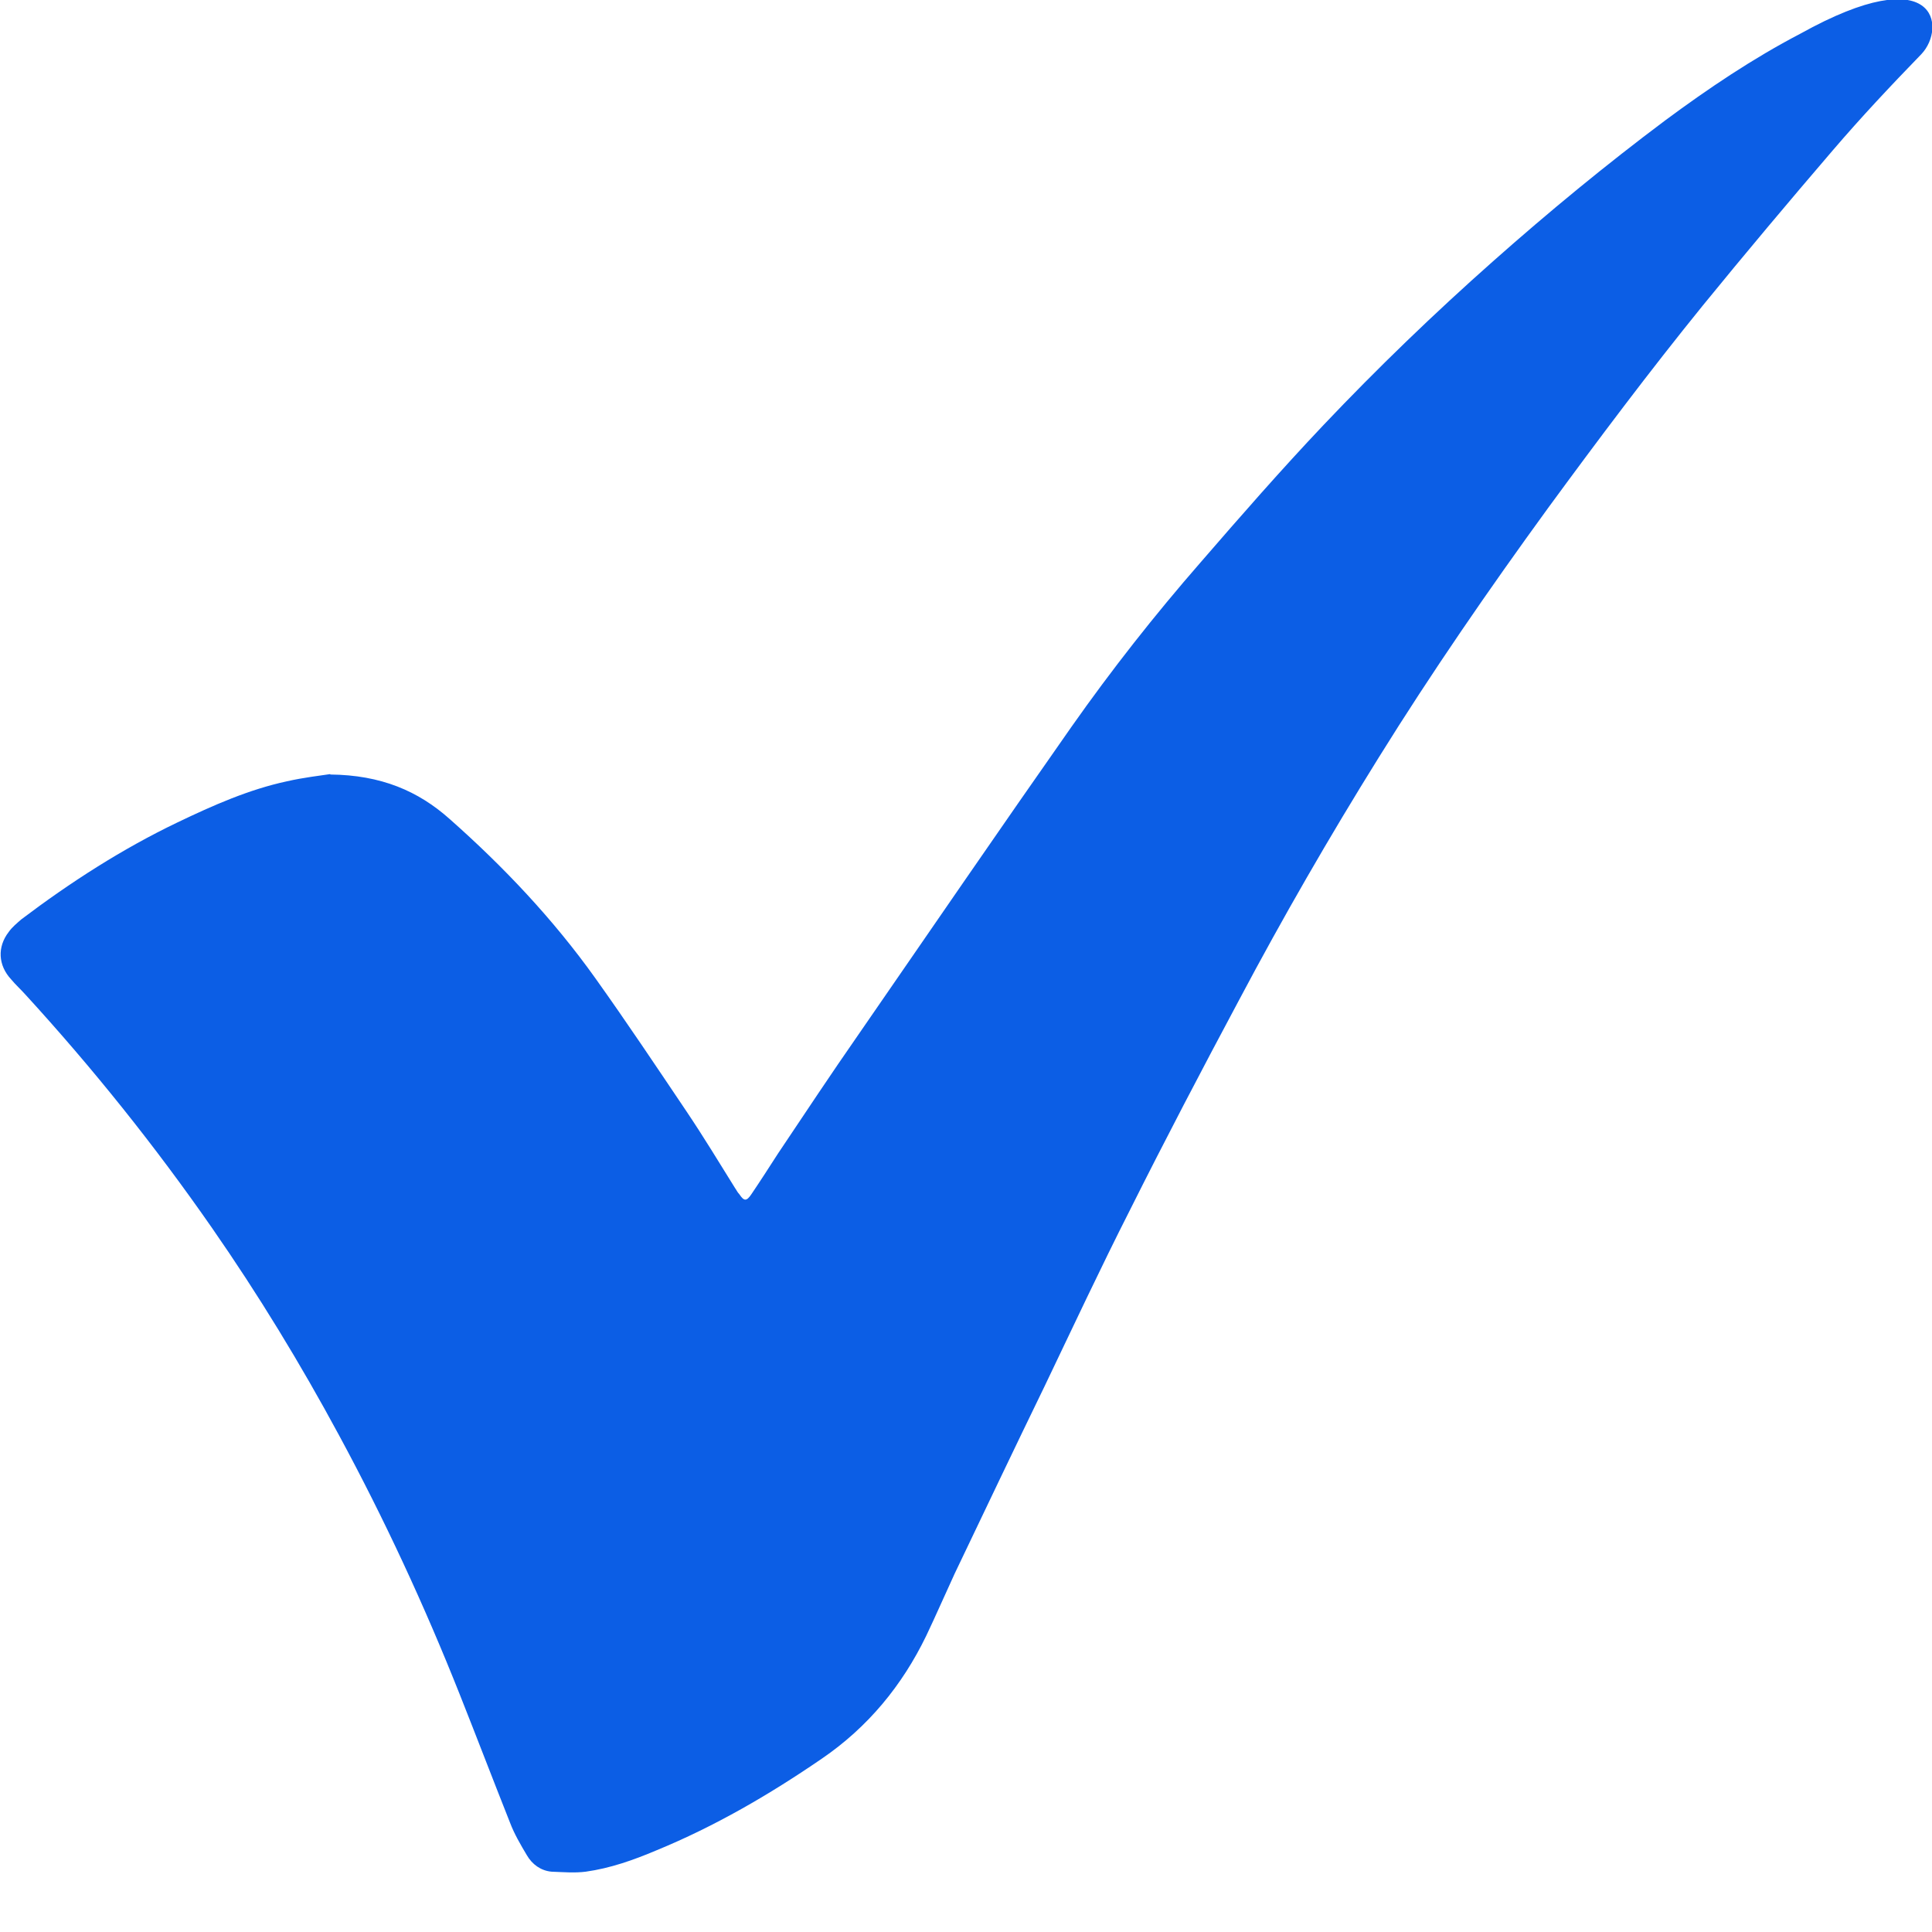 <svg width="27" height="27" viewBox="0 0 27 27" fill="none" xmlns="http://www.w3.org/2000/svg">
<g clip-path="url(#clip0_92_3804)">
<path d="M4.616 10.824C5.325 10.831 5.844 11.054 6.283 11.445C7.039 12.113 7.734 12.849 8.321 13.672C8.759 14.286 9.178 14.914 9.596 15.535C9.832 15.886 10.048 16.243 10.271 16.601C10.291 16.628 10.305 16.662 10.332 16.689C10.399 16.79 10.433 16.79 10.501 16.689C10.629 16.5 10.75 16.311 10.872 16.122C11.243 15.568 11.614 15.008 11.999 14.455C12.991 13.018 13.976 11.58 14.975 10.156C15.535 9.36 16.135 8.597 16.776 7.862C17.337 7.214 17.903 6.566 18.497 5.939C19.253 5.142 20.043 4.38 20.866 3.651C21.642 2.963 22.445 2.301 23.275 1.68C23.876 1.235 24.497 0.817 25.158 0.472C27.074 -0.594 27.203 0.385 26.852 0.756C26.427 1.194 26.008 1.64 25.61 2.105C24.996 2.821 24.389 3.543 23.795 4.272C23.046 5.196 22.337 6.141 21.635 7.099C20.805 8.24 20.009 9.394 19.267 10.588C18.578 11.695 17.924 12.829 17.316 13.976C16.797 14.947 16.284 15.926 15.791 16.911C15.38 17.721 14.995 18.544 14.604 19.361C14.178 20.238 13.76 21.116 13.341 21.993C13.207 22.283 13.078 22.58 12.943 22.863C12.606 23.558 12.127 24.139 11.486 24.577C10.757 25.077 9.994 25.522 9.171 25.86C8.854 25.994 8.53 26.109 8.186 26.157C8.031 26.177 7.869 26.163 7.707 26.157C7.558 26.143 7.437 26.055 7.363 25.927C7.275 25.779 7.187 25.63 7.126 25.468C6.89 24.874 6.661 24.274 6.425 23.68C5.932 22.438 5.372 21.23 4.737 20.056C4.198 19.057 3.61 18.092 2.963 17.161C2.166 16.014 1.296 14.927 0.351 13.895C0.29 13.827 0.216 13.76 0.155 13.686C-0.027 13.49 -0.04 13.233 0.122 13.024C0.169 12.957 0.236 12.903 0.297 12.849C0.985 12.329 1.707 11.864 2.483 11.492C2.976 11.256 3.475 11.034 4.009 10.919C4.245 10.865 4.488 10.838 4.616 10.818V10.824Z" fill="#0C5EE5"/>
</g>
<defs>
<clipPath id="clip0_92_3804">
<rect width="27" height="26.177" fill="white"/>
</clipPath>
</defs>
</svg>
